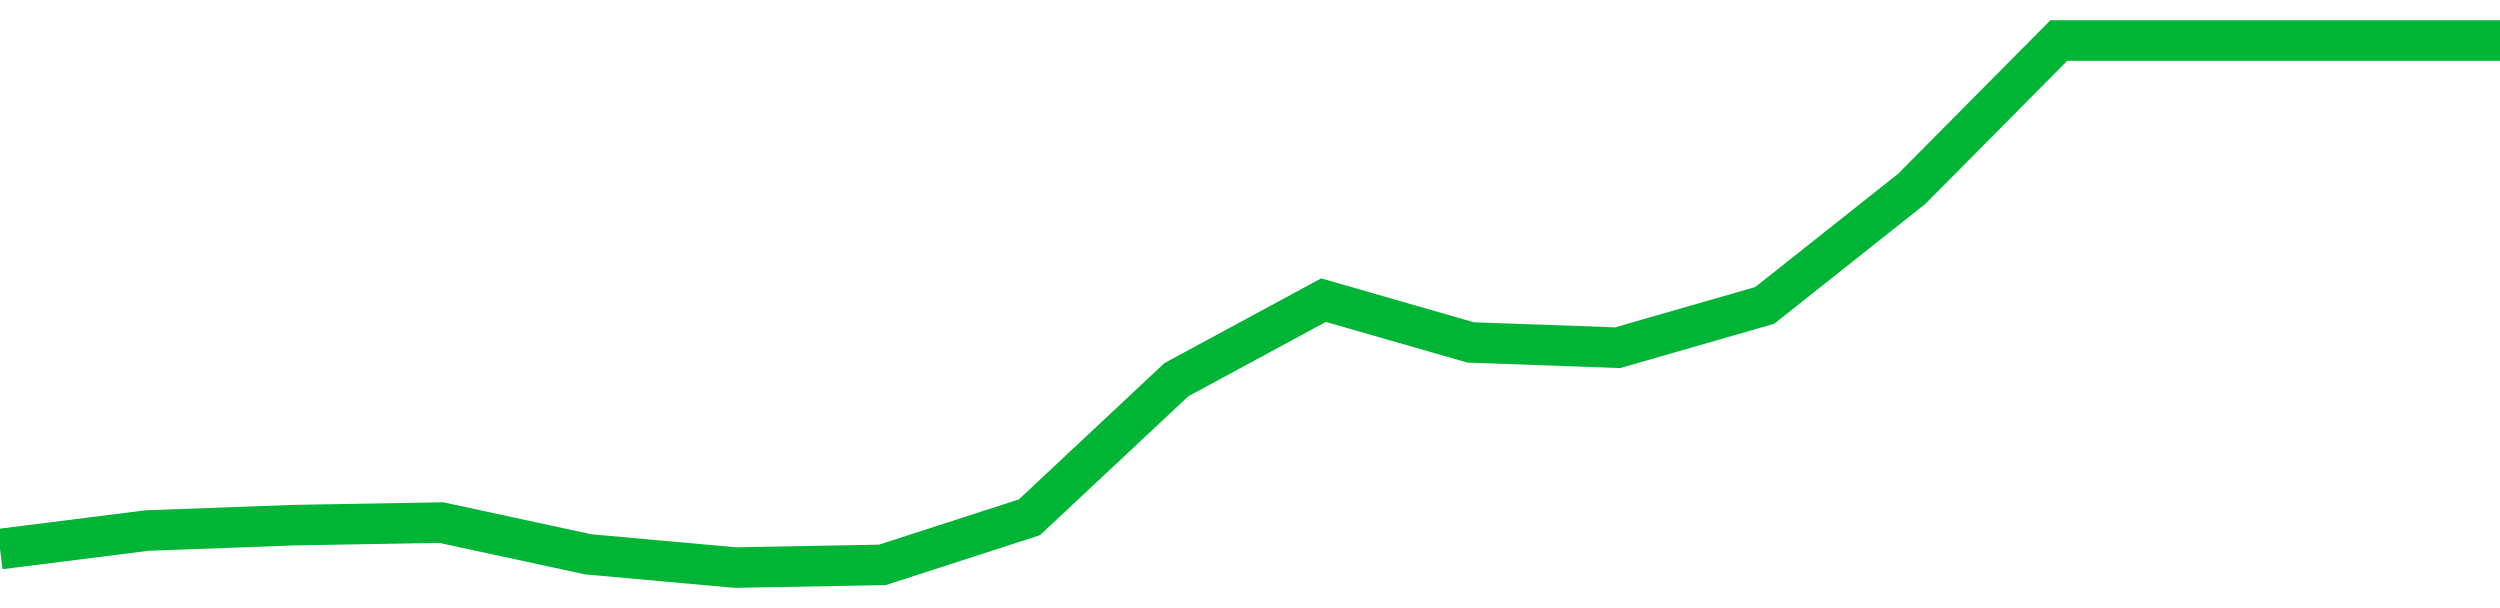 <!-- Generated with https://github.com/jxxe/sparkline/ --><svg viewBox="0 0 185 45" class="sparkline" xmlns="http://www.w3.org/2000/svg"><path class="sparkline--fill" d="M 0 40.63 L 0 40.63 L 10.882 39.26 L 21.765 38.86 L 32.647 38.67 L 43.529 41.02 L 54.412 42 L 65.294 41.8 L 76.176 38.28 L 87.059 28.09 L 97.941 22.21 L 108.824 25.34 L 119.706 25.73 L 130.588 22.6 L 141.471 13.97 L 152.353 3 L 163.235 3 L 174.118 3 L 185 3 V 45 L 0 45 Z" stroke="none" fill="none" ></path><path class="sparkline--line" d="M 0 40.63 L 0 40.63 L 10.882 39.26 L 21.765 38.86 L 32.647 38.67 L 43.529 41.02 L 54.412 42 L 65.294 41.8 L 76.176 38.28 L 87.059 28.09 L 97.941 22.21 L 108.824 25.34 L 119.706 25.73 L 130.588 22.6 L 141.471 13.97 L 152.353 3 L 163.235 3 L 174.118 3 L 185 3" fill="none" stroke-width="3" stroke="#00B436" ></path></svg>